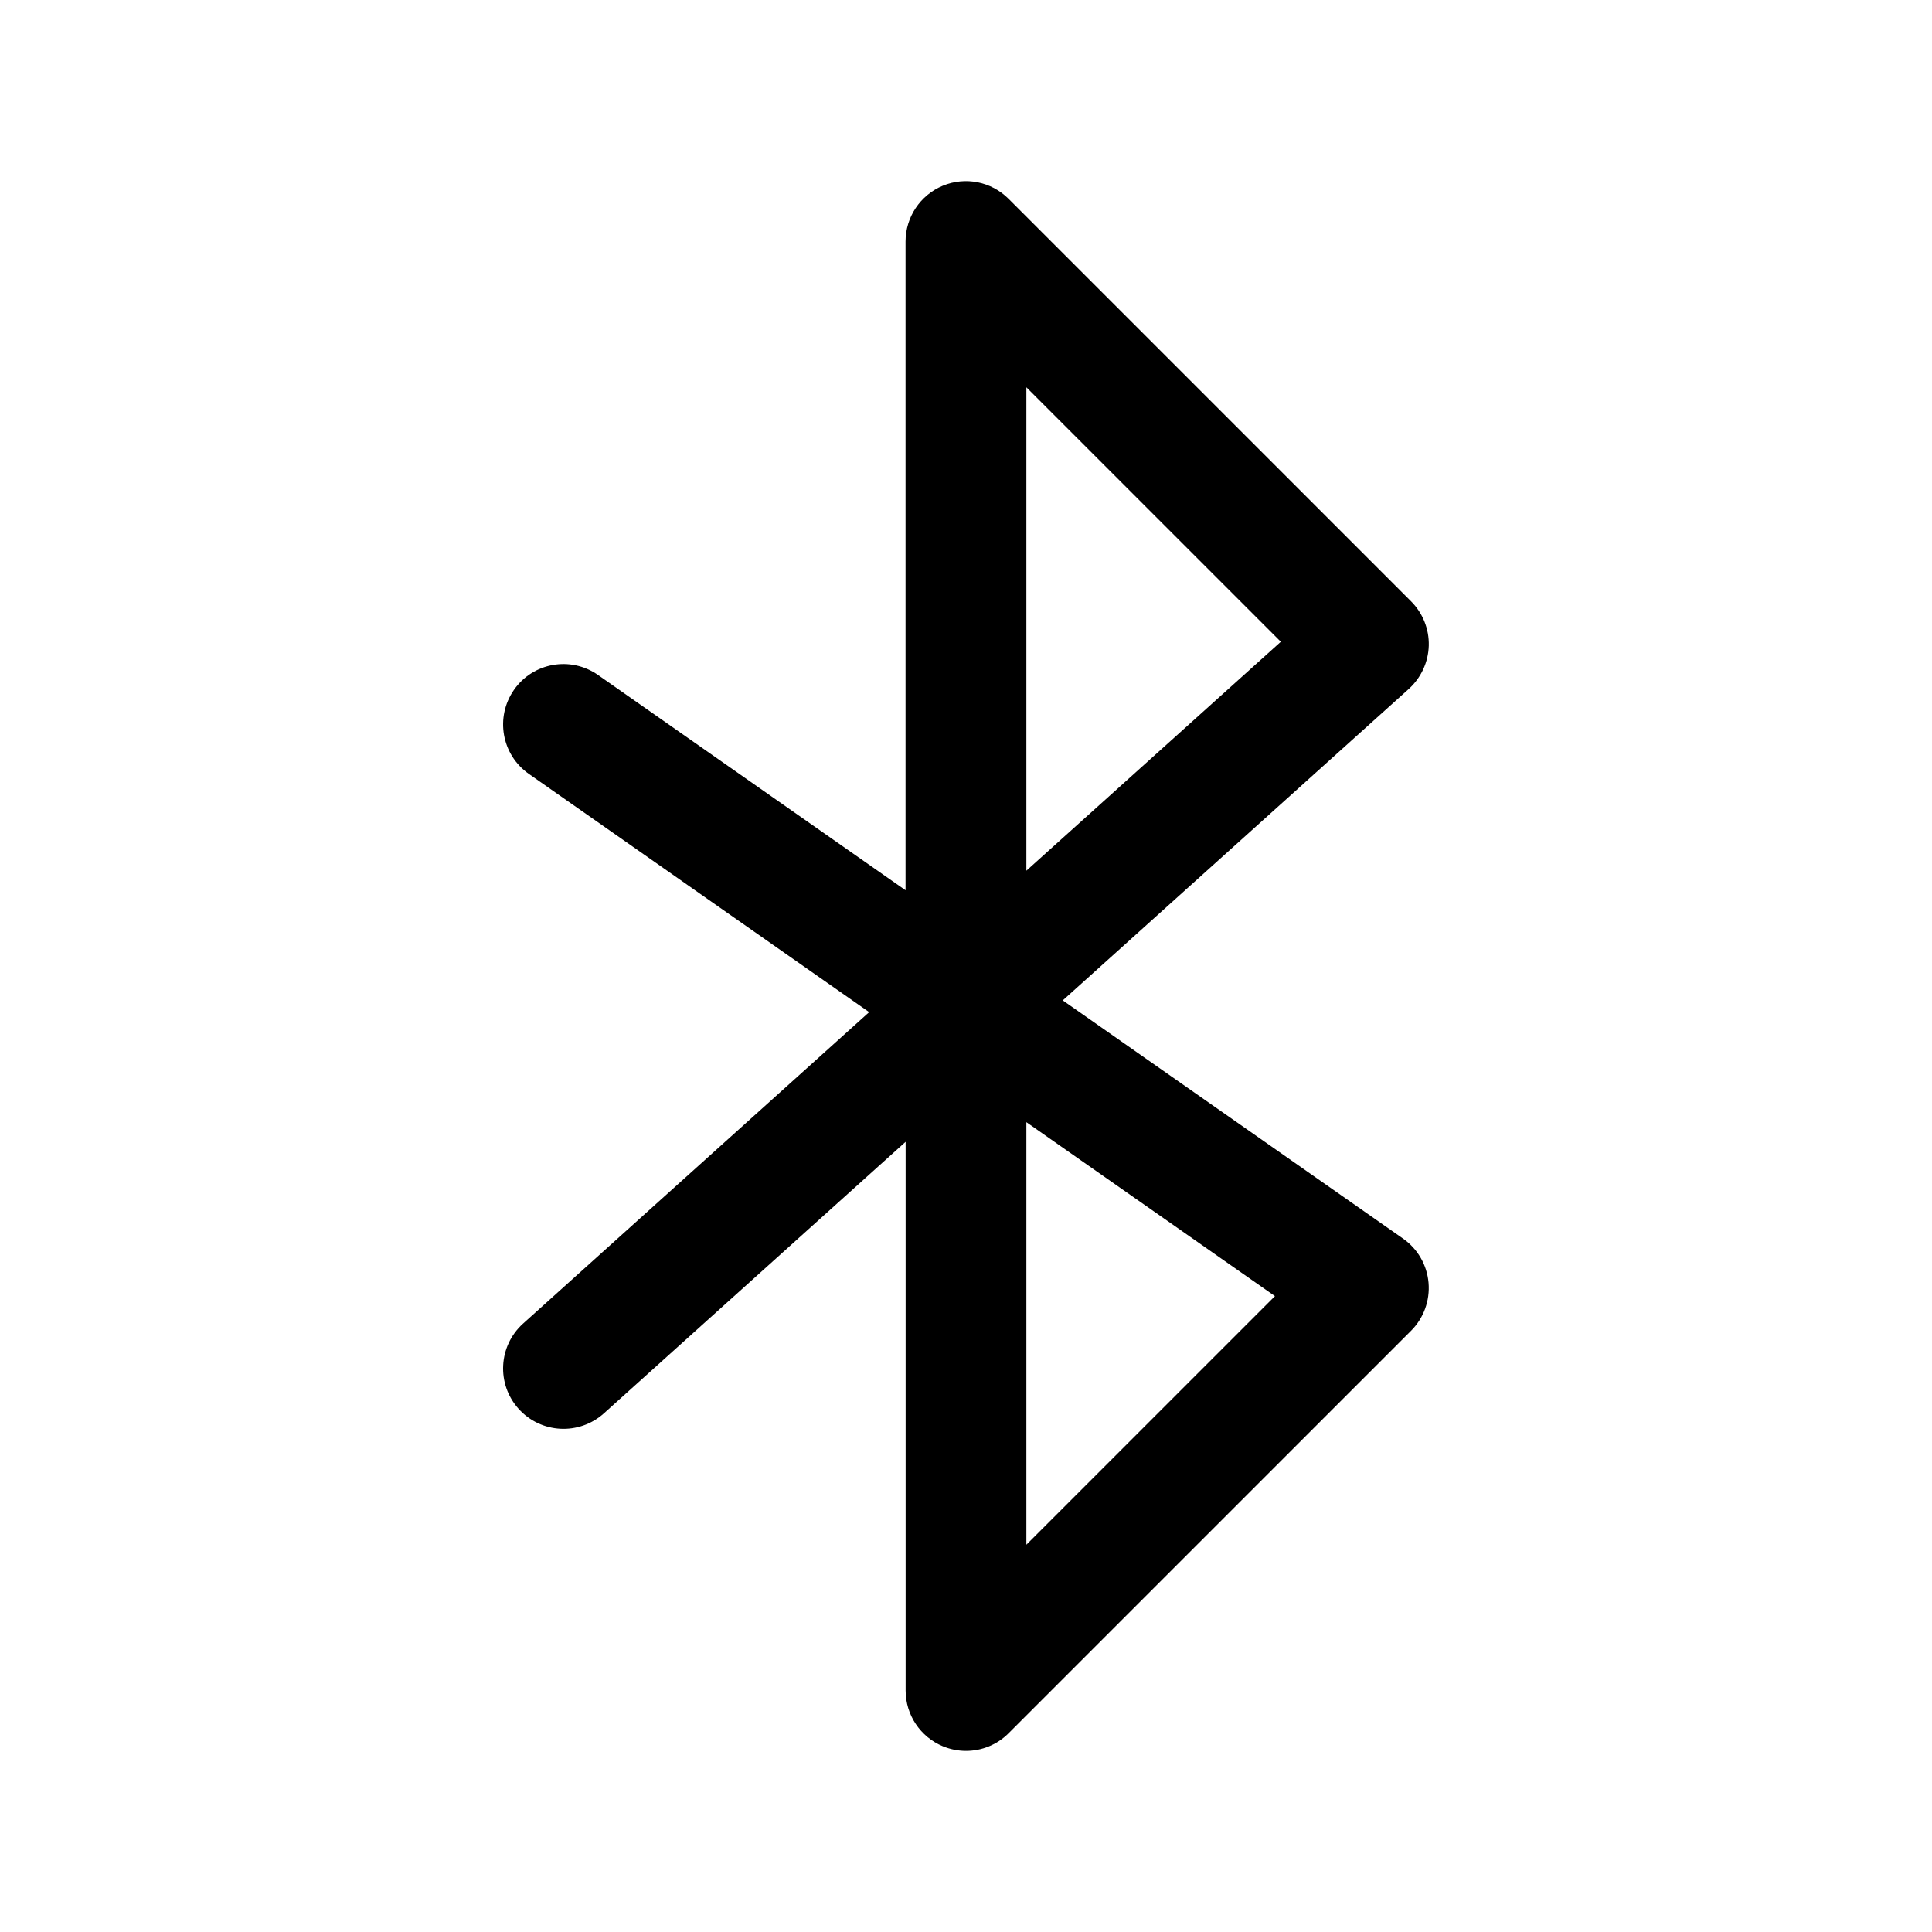 <svg width="24" height="24" viewBox="0 0 24 24" fill="none" xmlns="http://www.w3.org/2000/svg">
<path d="M12 21.75C11.903 21.75 11.806 21.731 11.713 21.693C11.433 21.577 11.25 21.304 11.25 21V14.184L7.502 17.557C7.193 17.834 6.72 17.809 6.442 17.501C6.165 17.193 6.19 16.719 6.498 16.442L10.797 12.573L6.57 9.614C6.23 9.376 6.148 8.909 6.385 8.569C6.621 8.23 7.089 8.147 7.429 8.385L11.249 11.059V3C11.249 2.697 11.432 2.423 11.712 2.307C11.992 2.191 12.315 2.255 12.529 2.47L17.529 7.47C17.675 7.616 17.754 7.814 17.749 8.02C17.743 8.226 17.653 8.42 17.501 8.558L13.202 12.427L17.429 15.386C17.611 15.513 17.727 15.714 17.746 15.935C17.765 16.156 17.686 16.374 17.529 16.531L12.529 21.531C12.387 21.674 12.195 21.75 12 21.75ZM12.75 13.94V19.189L15.838 16.101L12.75 13.94ZM12.75 4.811V10.816L15.911 7.972L12.75 4.811Z" fill="black"/>
</svg>
